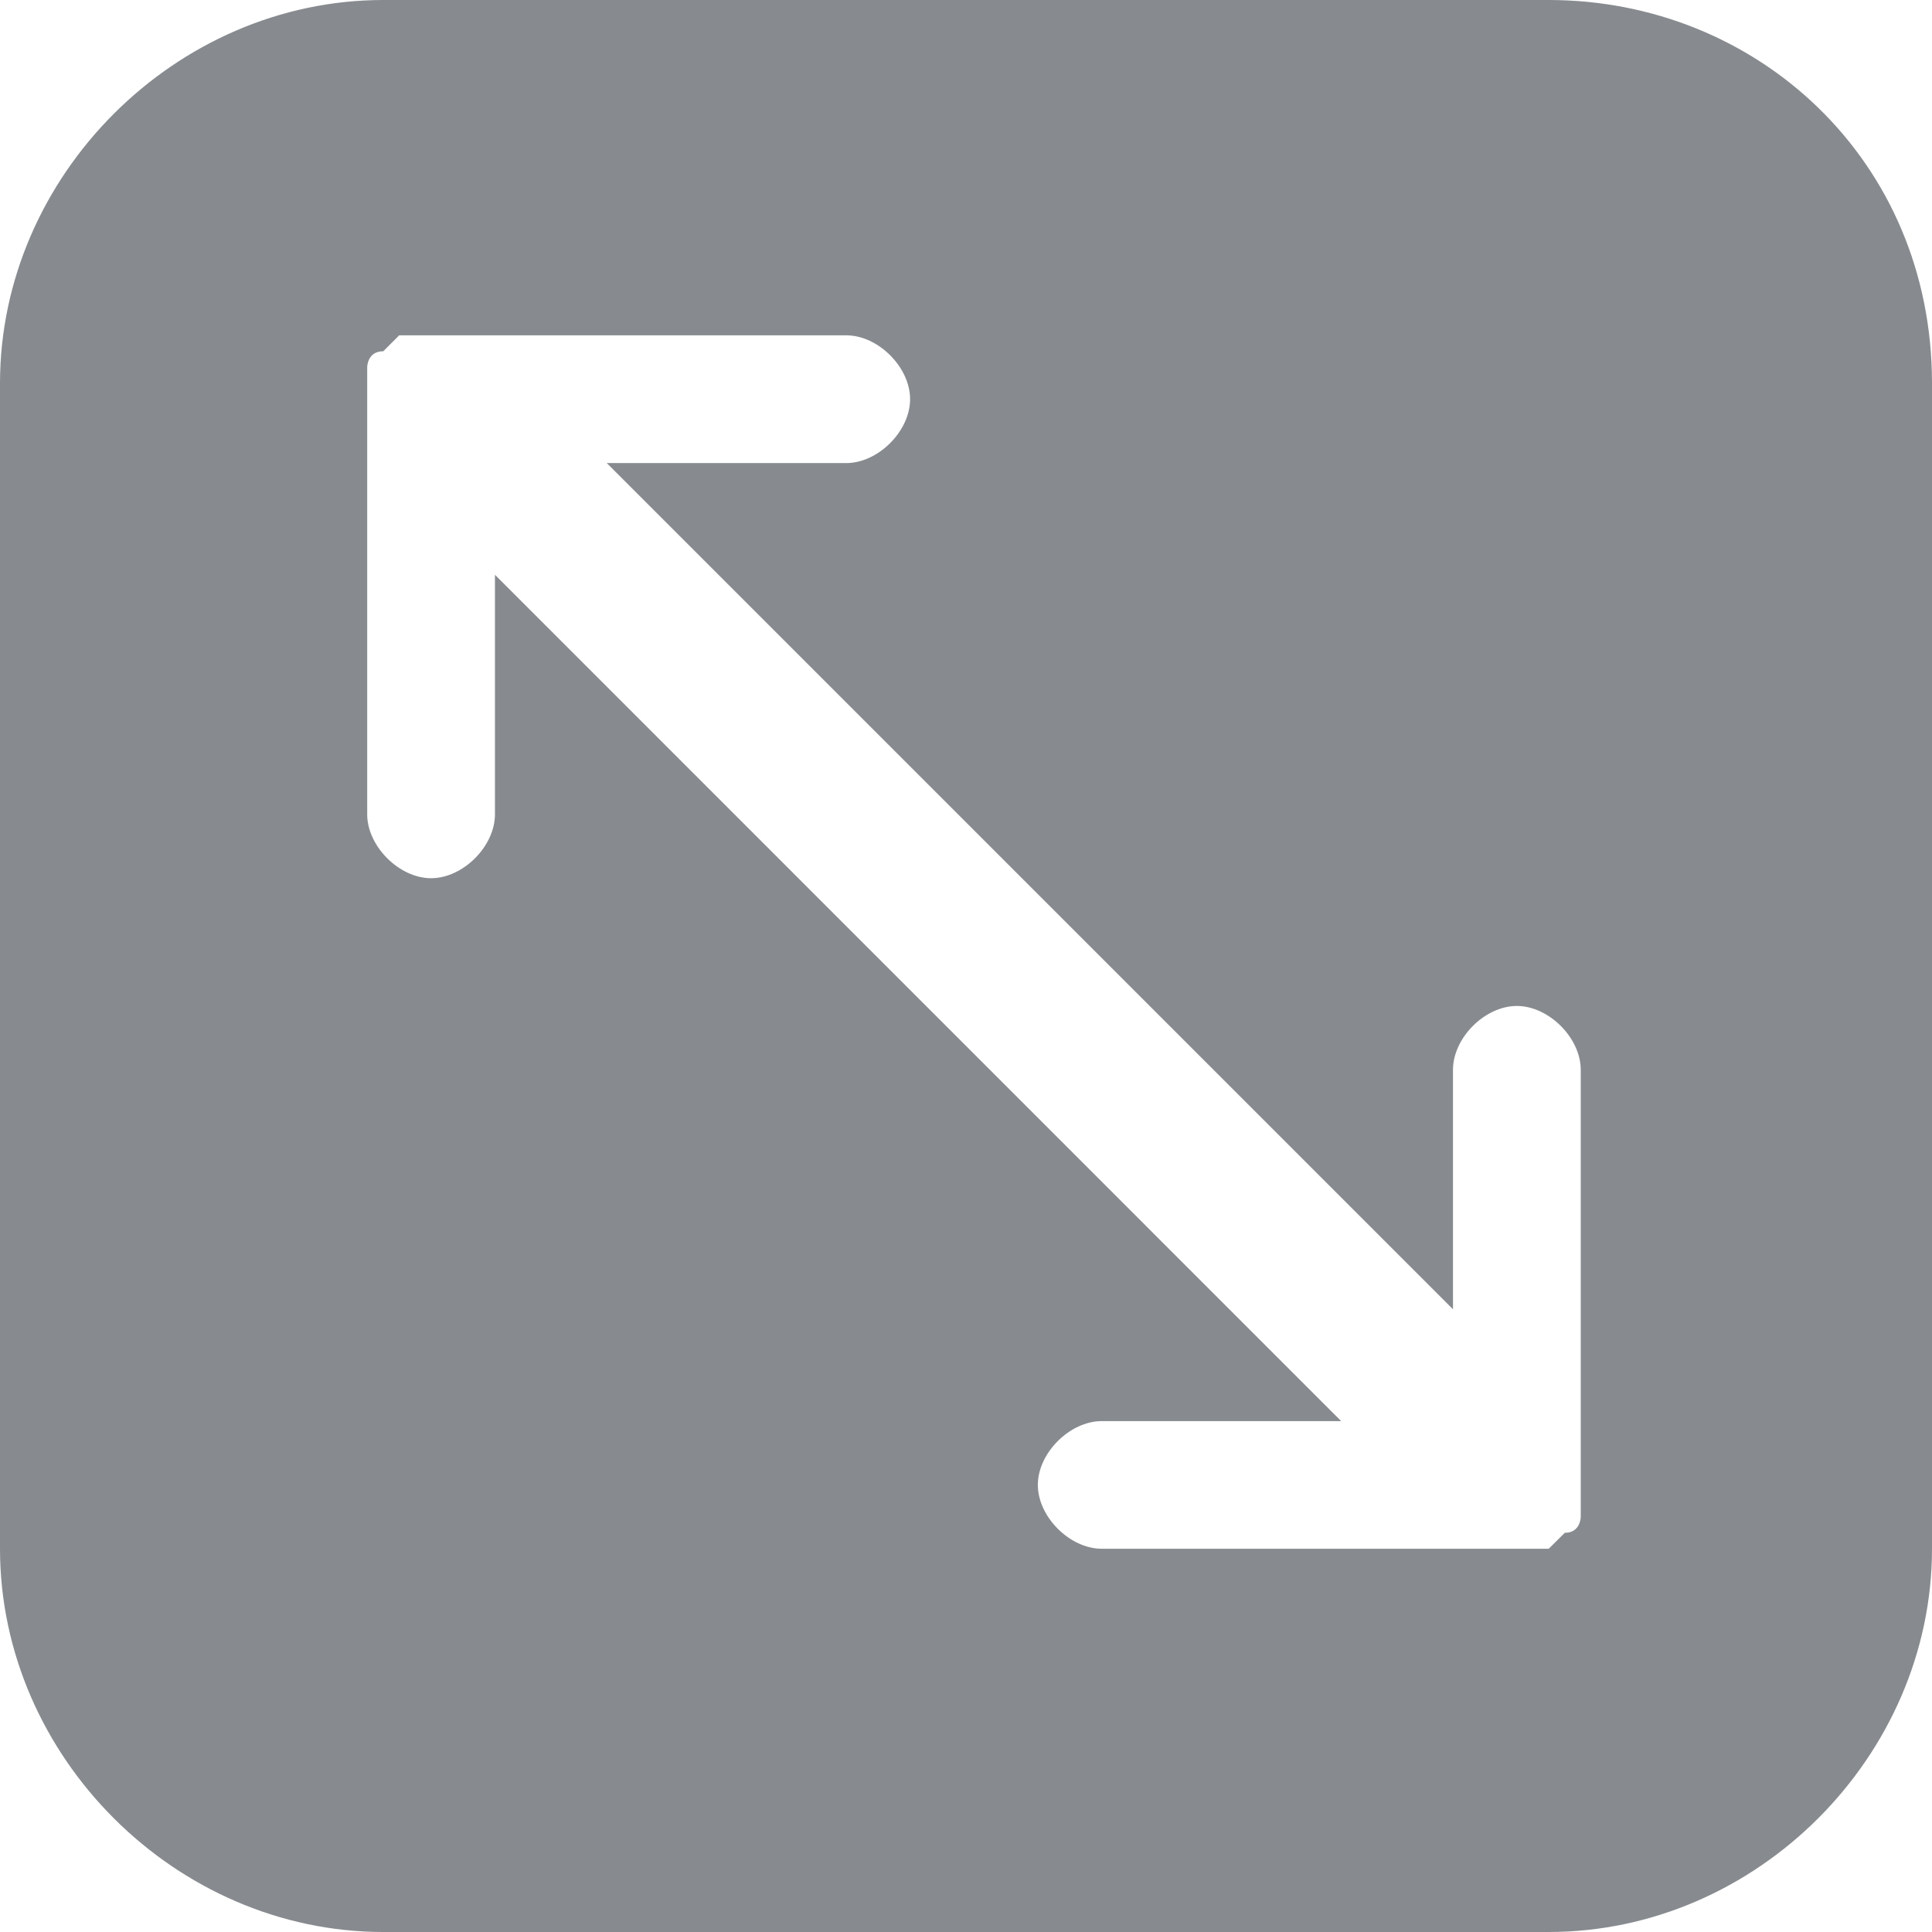 <svg width="16" height="16" viewBox="0 0 16 16" fill="none" xmlns="http://www.w3.org/2000/svg">
<path d="M12.826 1.14441e-05H3.174C1.455 1.14441e-05 0 1.455 0 3.174V12.826C0 14.546 1.455 16 3.174 16H12.826C14.546 16 16 14.546 16 12.826V3.174C16 1.322 14.546 1.14441e-05 12.826 1.14441e-05ZM13.091 12.297C13.091 12.43 13.091 12.43 13.091 12.562C13.091 12.562 13.091 12.694 12.959 12.694L12.826 12.826C12.694 12.826 12.694 12.826 12.562 12.826H9.124C8.86 12.826 8.595 12.562 8.595 12.297C8.595 12.033 8.86 11.769 9.124 11.769H11.107L4.099 4.76V6.744C4.099 7.008 3.835 7.273 3.57 7.273C3.306 7.273 3.041 7.008 3.041 6.744V3.306C3.041 3.174 3.041 3.174 3.041 3.041C3.041 3.041 3.041 2.909 3.174 2.909L3.306 2.777C3.438 2.777 3.438 2.777 3.57 2.777H7.008C7.273 2.777 7.537 3.041 7.537 3.306C7.537 3.57 7.273 3.835 7.008 3.835H5.025L12.033 10.843V8.86C12.033 8.595 12.297 8.331 12.562 8.331C12.826 8.331 13.091 8.595 13.091 8.86V12.297Z" fill="#878B8F"/>
</svg>
